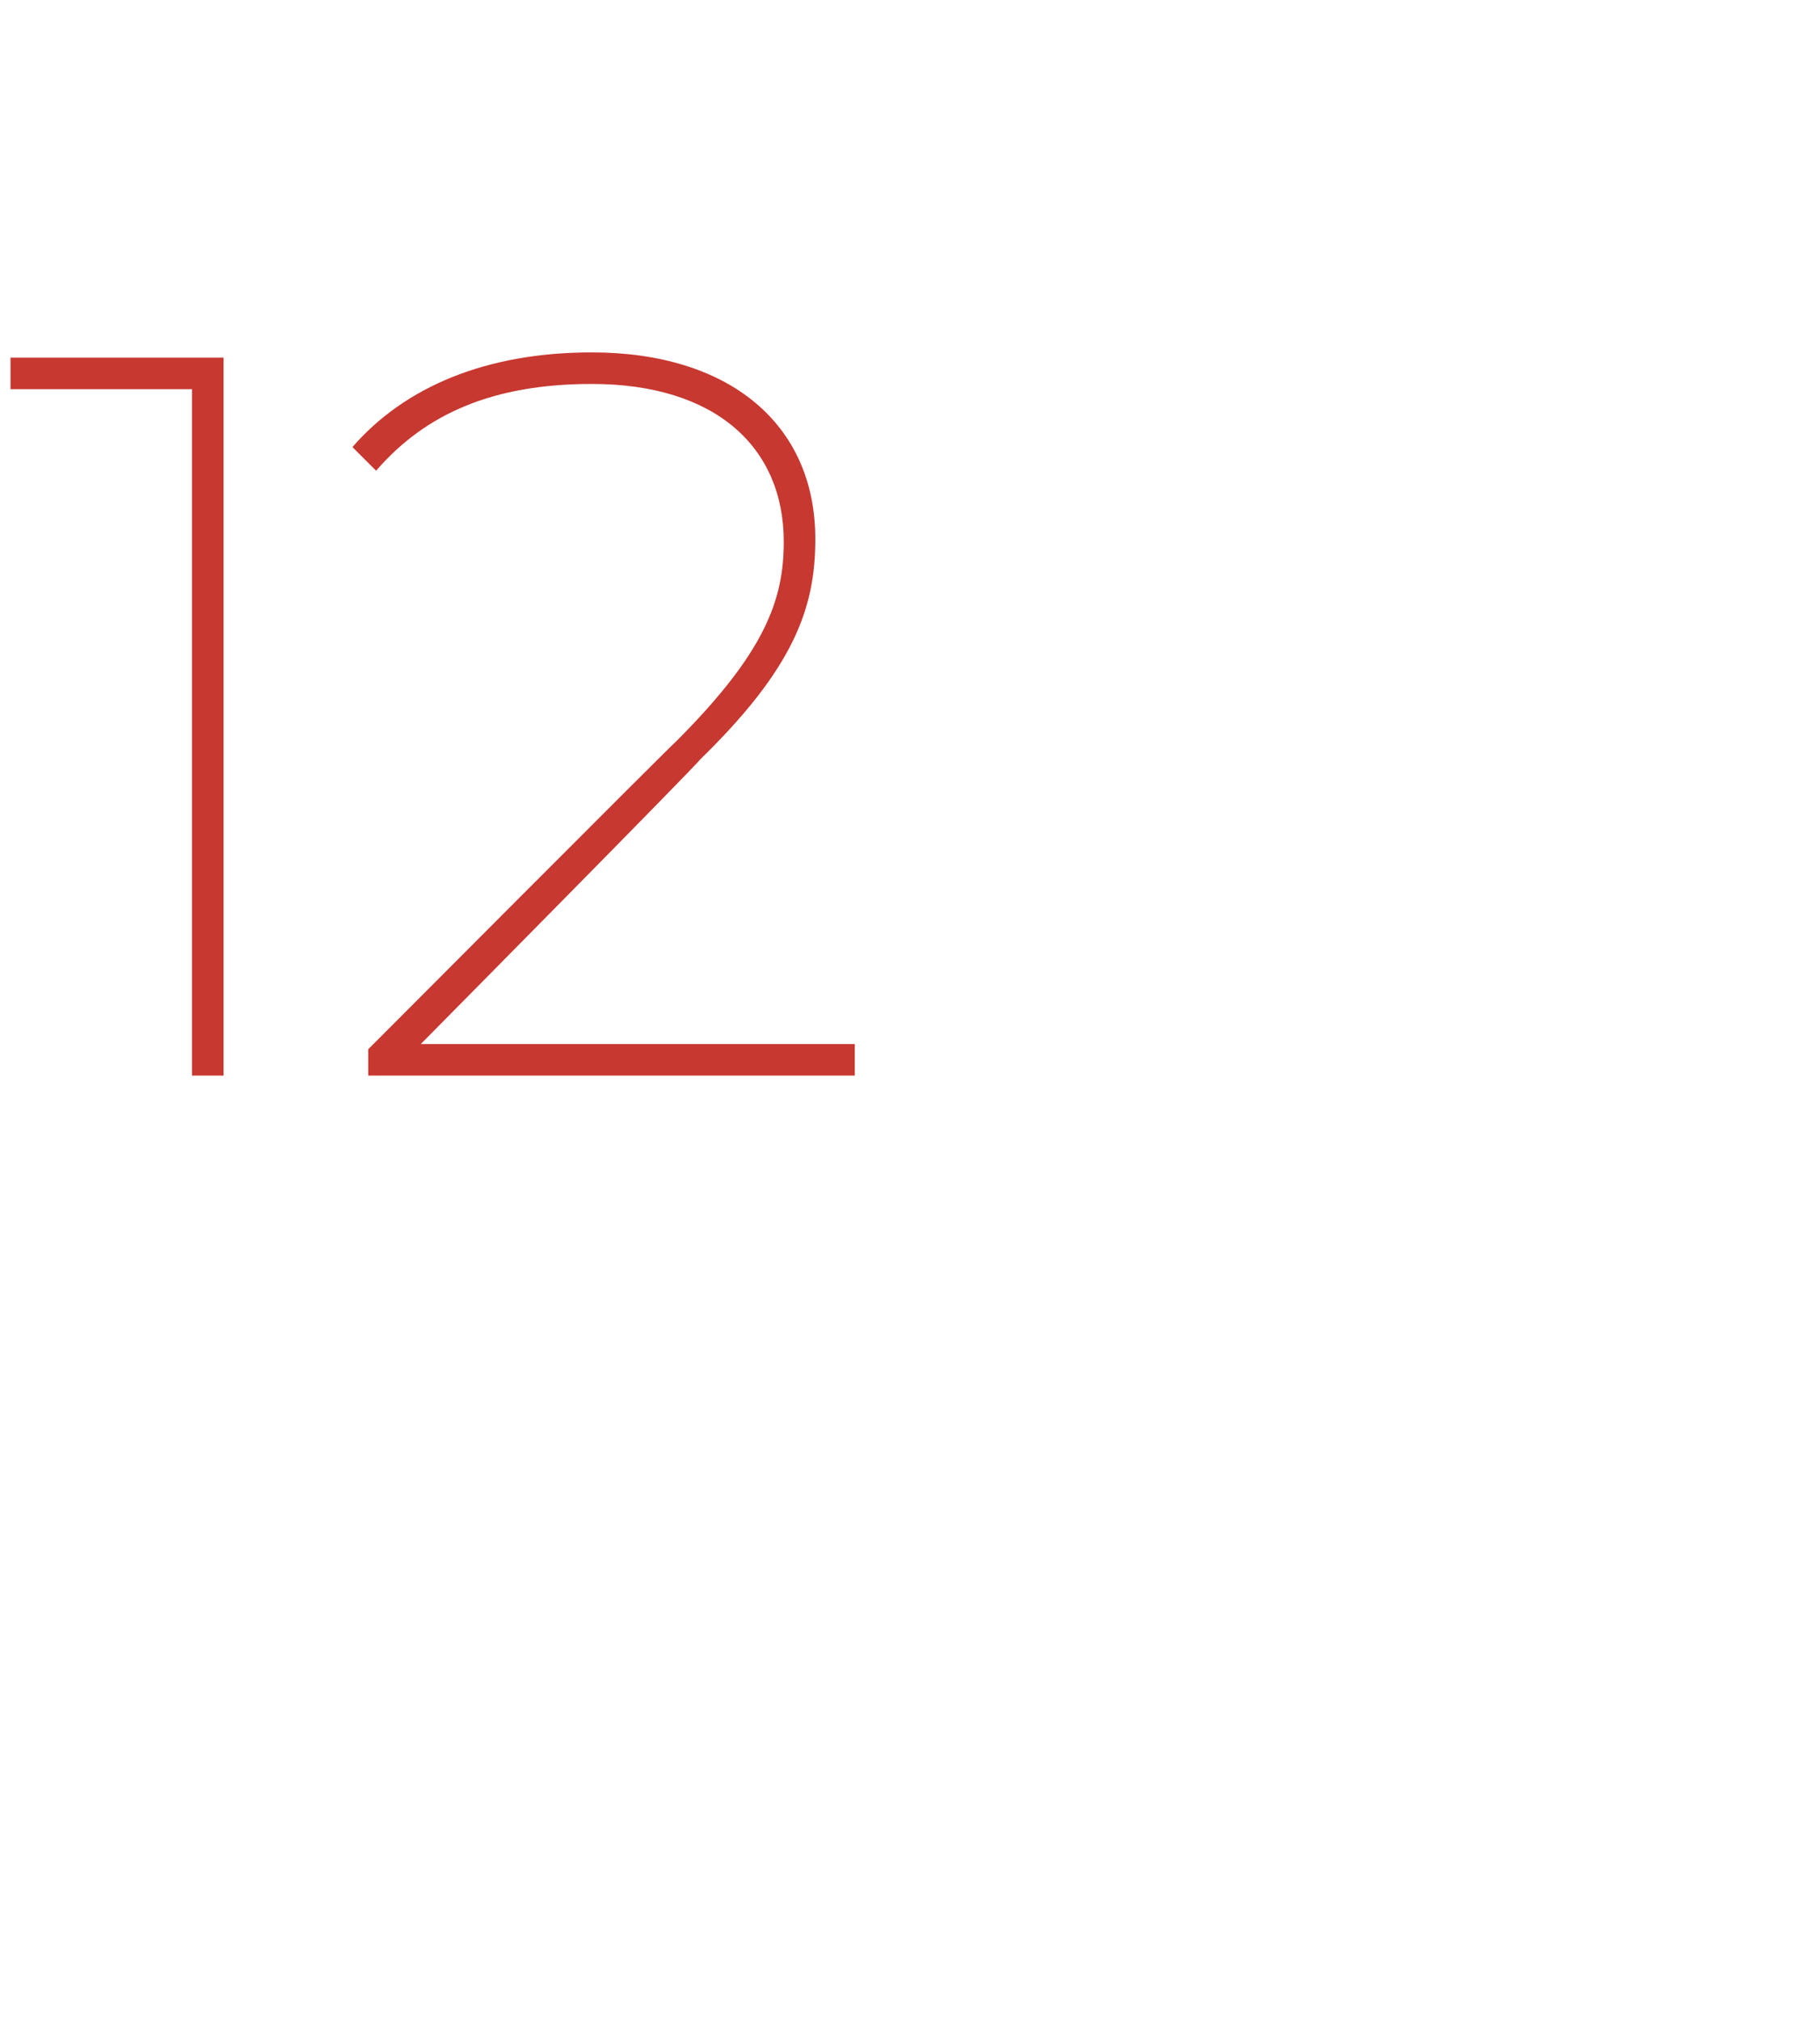 <?xml version="1.0" standalone="no"?><!DOCTYPE svg PUBLIC "-//W3C//DTD SVG 1.1//EN" "http://www.w3.org/Graphics/SVG/1.1/DTD/svg11.dtd"><svg xmlns="http://www.w3.org/2000/svg" version="1.1" width="69.2px" height="76.8px" viewBox="0 -1 69.2 76.8" style="top:-1px"><desc>12</desc><defs/><g id="Polygon15149"><path d="m8.5 12.6v27.3H7.3V13.8H.4v-1.2h8.1zm24 26.1v1.2H14v-1s11.7-11.74 11.7-11.7c3.4-3.4 4.1-5.4 4.1-7.6c0-3.6-2.6-6-7.3-6c-3.7 0-6.3 1.1-8.2 3.3l-.9-.9c2-2.3 5.1-3.6 9.1-3.6c5.2 0 8.5 2.7 8.5 7.1c0 2.6-.8 4.9-4.4 8.4c.04.04-10.6 10.8-10.6 10.8h16.5z" stroke="none" fill="#c73830"/></g></svg>